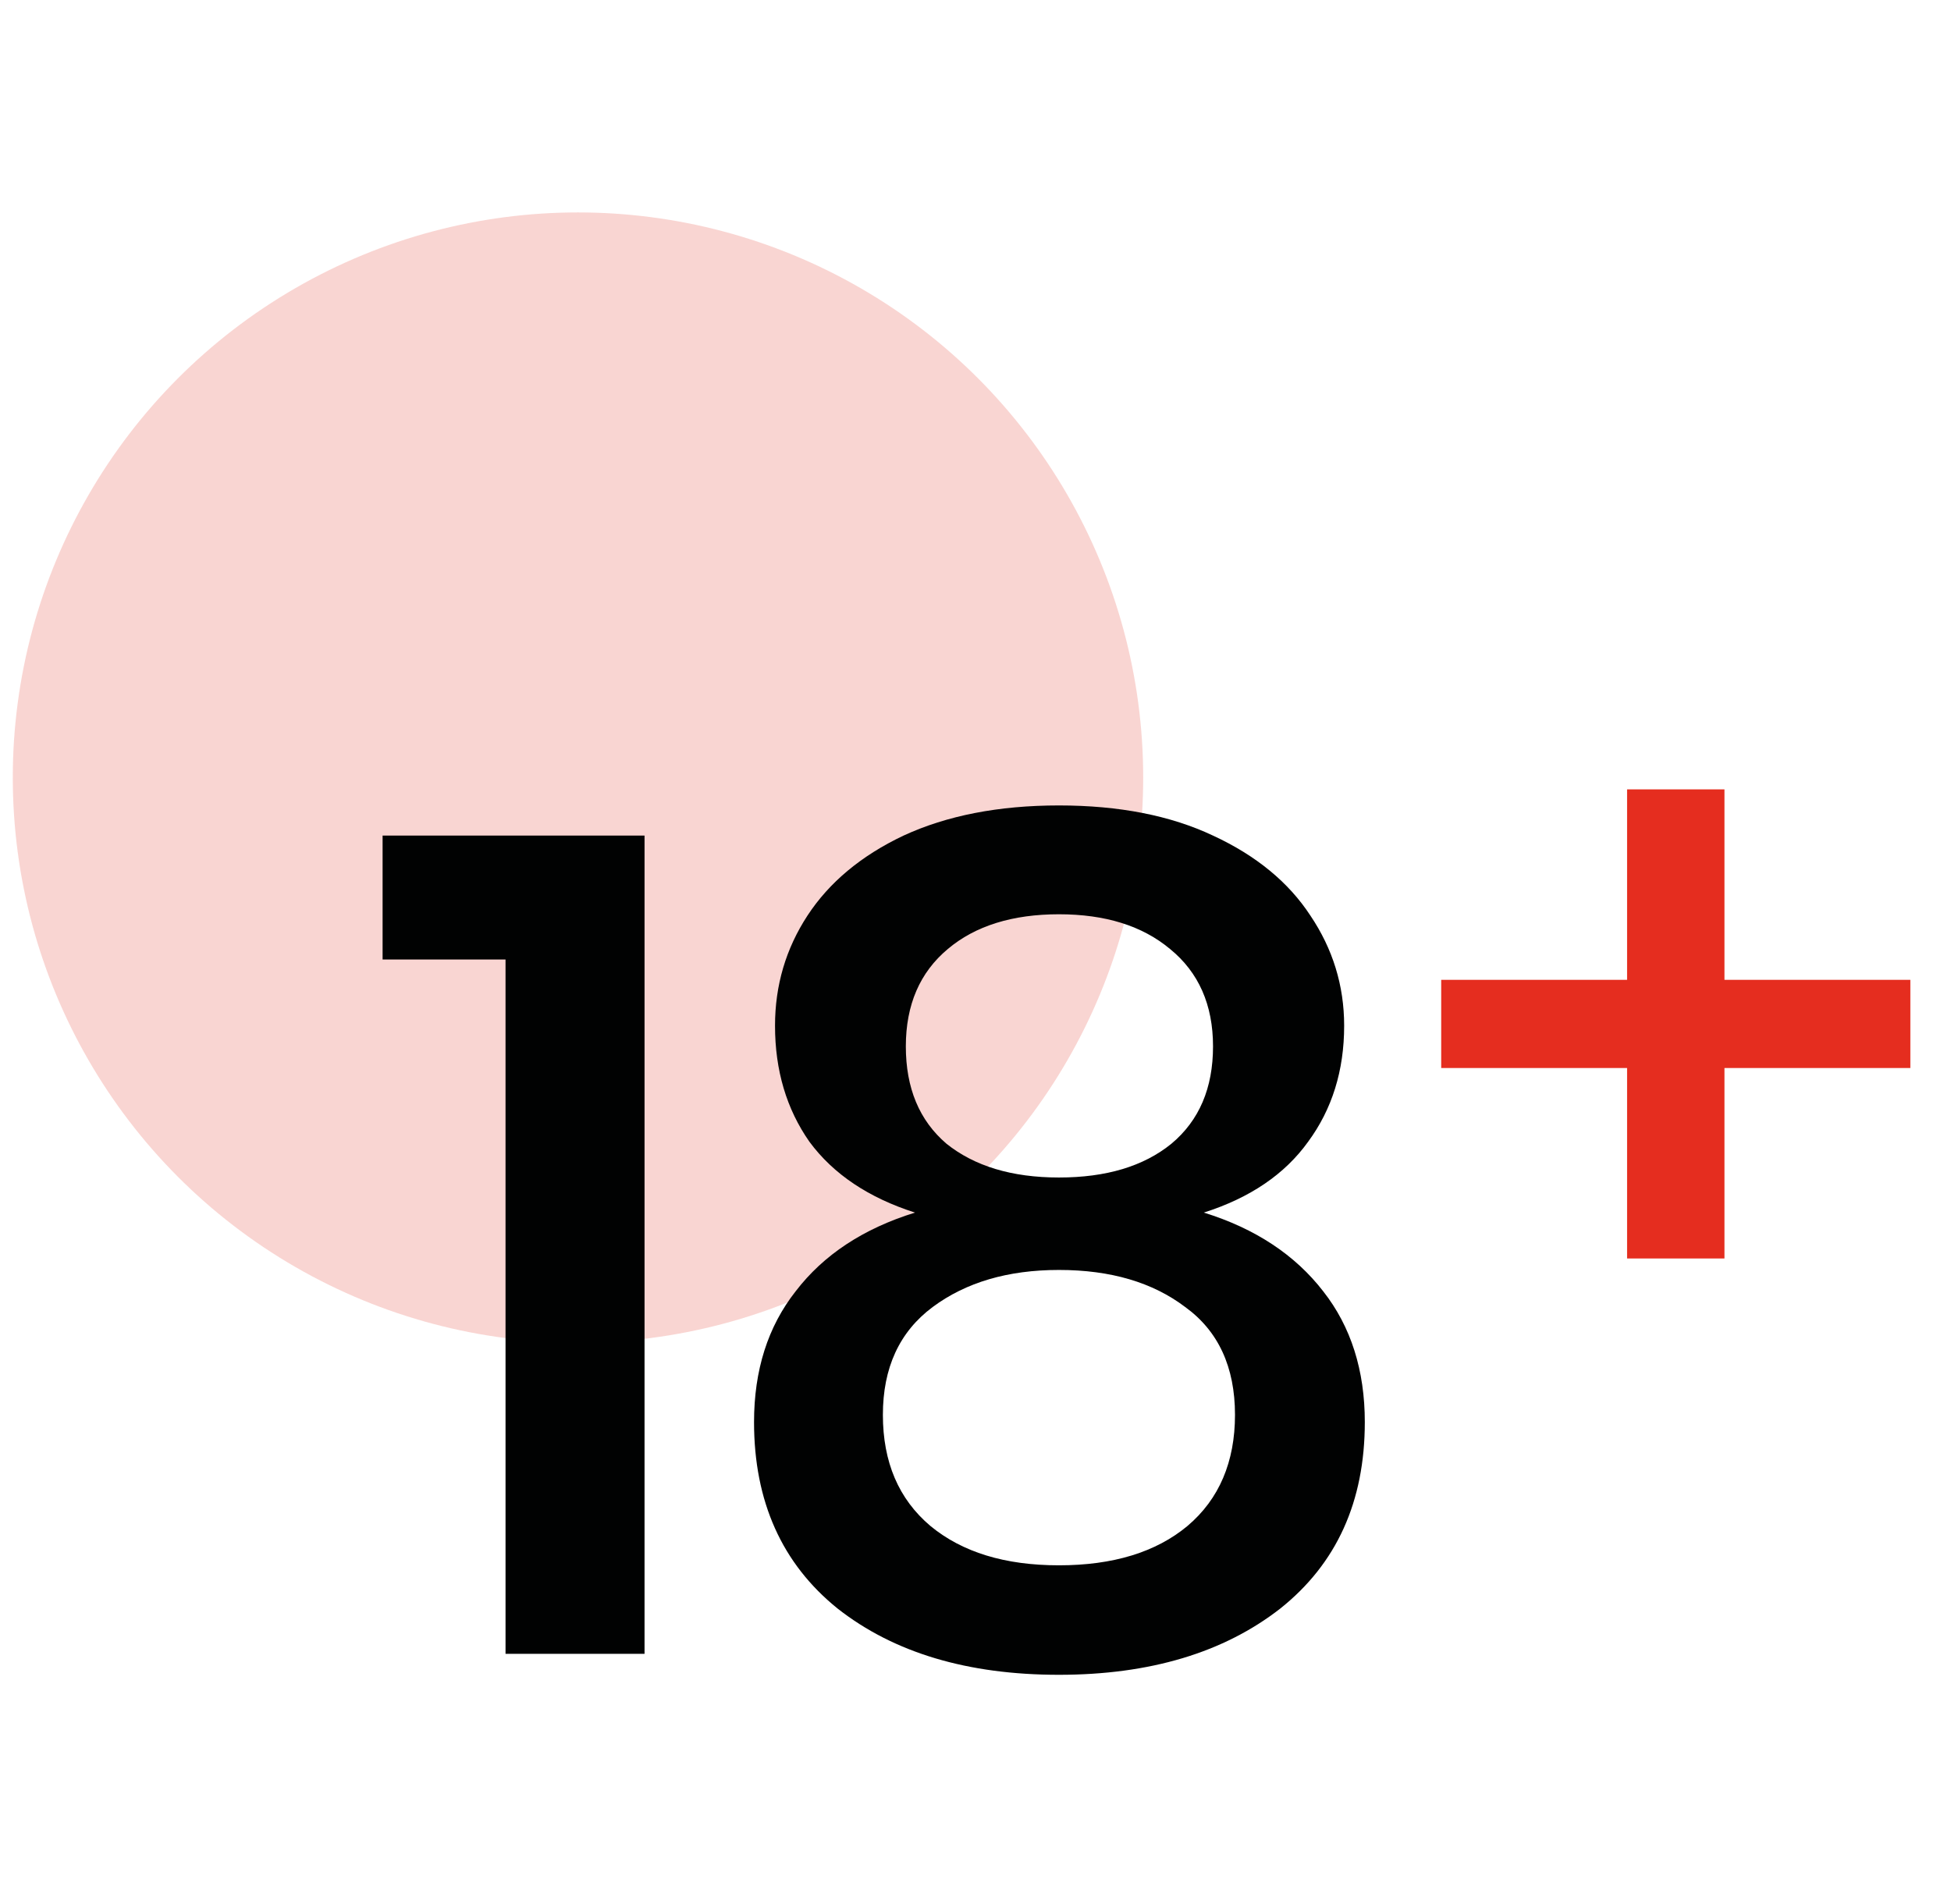<?xml version="1.0" encoding="UTF-8"?> <!-- Generator: Adobe Illustrator 28.4.1, SVG Export Plug-In . SVG Version: 6.00 Build 0) --> <svg xmlns="http://www.w3.org/2000/svg" xmlns:xlink="http://www.w3.org/1999/xlink" version="1.1" id="Capa_1" x="0px" y="0px" viewBox="0 0 59.51 58.07" style="enable-background:new 0 0 59.51 58.07;" xml:space="preserve"> <style type="text/css"> .st0{opacity:0.2;fill:#E52D1F;enable-background:new ;} .st1{fill:#010202;} .st2{fill:#E52D1F;} </style> <circle class="st0" cx="17.63" cy="23.72" r="17.24"></circle> <path class="st1" d="M11.67,29.27v-3.78h7.99v24.96h-4.24V29.27H11.67z M23.64,31.29c0-1.23,0.33-2.35,0.99-3.36 c0.66-1.01,1.64-1.83,2.93-2.44c1.32-0.61,2.9-0.92,4.74-0.92s3.41,0.31,4.7,0.92c1.32,0.61,2.31,1.43,2.97,2.44 c0.68,1.01,1.03,2.13,1.03,3.36c0,1.37-0.37,2.55-1.1,3.54c-0.71,0.99-1.77,1.71-3.18,2.16c1.58,0.49,2.79,1.3,3.64,2.4 c0.85,1.08,1.27,2.42,1.27,3.99c0,2.43-0.86,4.32-2.58,5.69c-1.72,1.34-3.97,2.02-6.75,2.02c-2.78,0-5.03-0.67-6.75-2.02 C23.85,47.7,23,45.8,23,43.38c0-1.58,0.42-2.91,1.27-3.99c0.85-1.11,2.06-1.91,3.64-2.4c-1.41-0.45-2.49-1.17-3.22-2.16 C23.99,33.83,23.64,32.65,23.64,31.29z M27.63,31.92c0,1.27,0.41,2.26,1.24,2.97c0.85,0.68,1.99,1.03,3.43,1.03 c1.44,0,2.58-0.34,3.43-1.03c0.85-0.71,1.27-1.7,1.27-2.97c0-1.27-0.44-2.26-1.31-2.97c-0.85-0.71-1.98-1.06-3.39-1.06 c-1.41,0-2.55,0.35-3.39,1.06C28.06,29.66,27.63,30.65,27.63,31.92z M26.93,43.16c0,1.44,0.48,2.57,1.45,3.39 c0.97,0.8,2.27,1.2,3.92,1.2c1.65,0,2.96-0.4,3.92-1.2c0.97-0.82,1.45-1.96,1.45-3.39c0-1.46-0.51-2.56-1.52-3.29 c-0.99-0.75-2.27-1.13-3.85-1.13c-1.56,0-2.84,0.38-3.85,1.13C27.43,40.63,26.93,41.73,26.93,43.16z"></path> <path class="st2" d="M58.27,32.58H52.6v5.81h-2.97v-5.81h-5.67v-2.69h5.67v-5.81h2.97v5.81h5.67V32.58z"></path> </svg> 